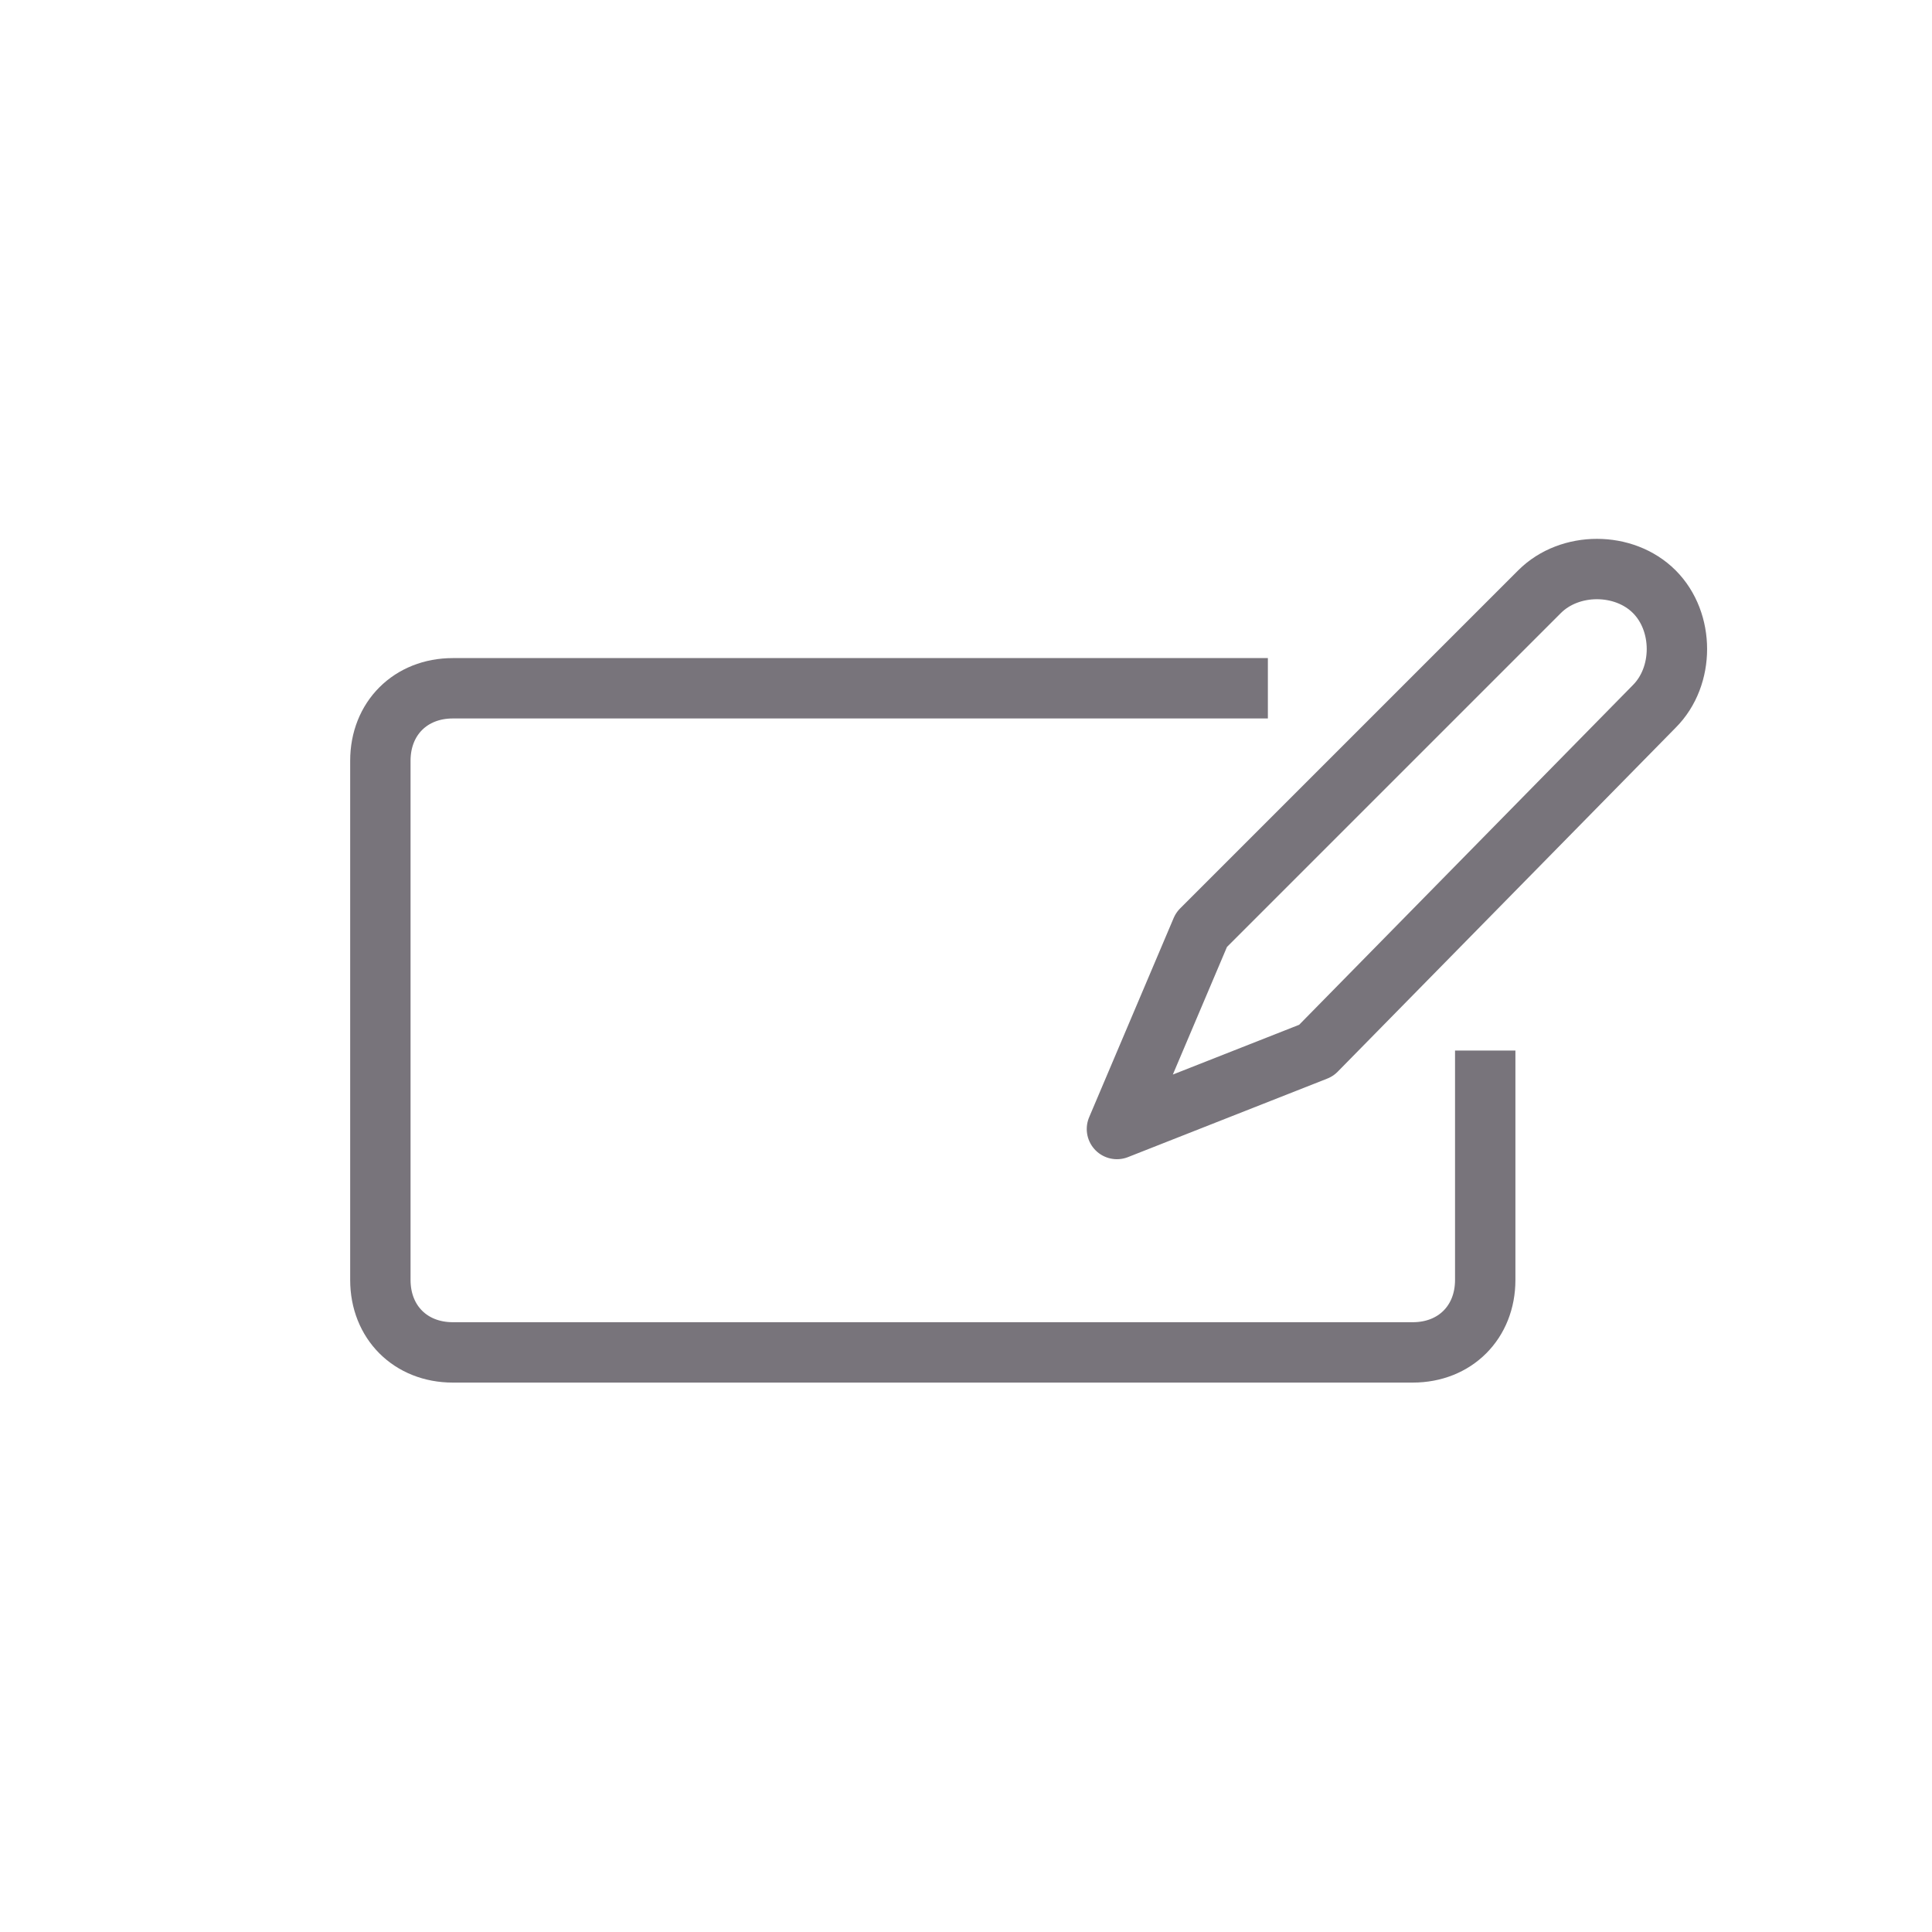 <?xml version="1.0" encoding="utf-8"?>
<!-- Generator: $$$/GeneralStr/196=Adobe Illustrator 27.6.0, SVG Export Plug-In . SVG Version: 6.00 Build 0)  -->
<svg version="1.1" id="Ebene_2" xmlns="http://www.w3.org/2000/svg" xmlns:xlink="http://www.w3.org/1999/xlink" x="0px" y="0px"
	 width="32px" height="32px" viewBox="0 0 32 32" style="enable-background:new 0 0 32 32;" xml:space="preserve">
<style type="text/css">
	.st0{fill:none;stroke:#78747B;stroke-linecap:round;stroke-linejoin:round;stroke-miterlimit:10;}
	.vc-value{fill:none;stroke:#78747B;stroke-miterlimit:10;}
</style>
<g>
	<path class="st0" d="M18.5,18.7l3.3-1.3l0,0l0,0l5.6-5.7c0.5-0.5,0.5-1.4,0-1.9l0,0c-0.5-0.5-1.4-0.5-1.9,0l-5.6,5.6l0,0l0,0
		L18.5,18.7z"/>
	<g>
		<path class="vc-value" d="M21,11.4H7.5c-0.7,0-1.2,0.5-1.2,1.2v8.6c0,0.7,0.5,1.2,1.2,1.2h5.4h6.3h4.2c0.7,0,1.2-0.5,1.2-1.2v-3.8"/>
	</g>
</g>
</svg>
